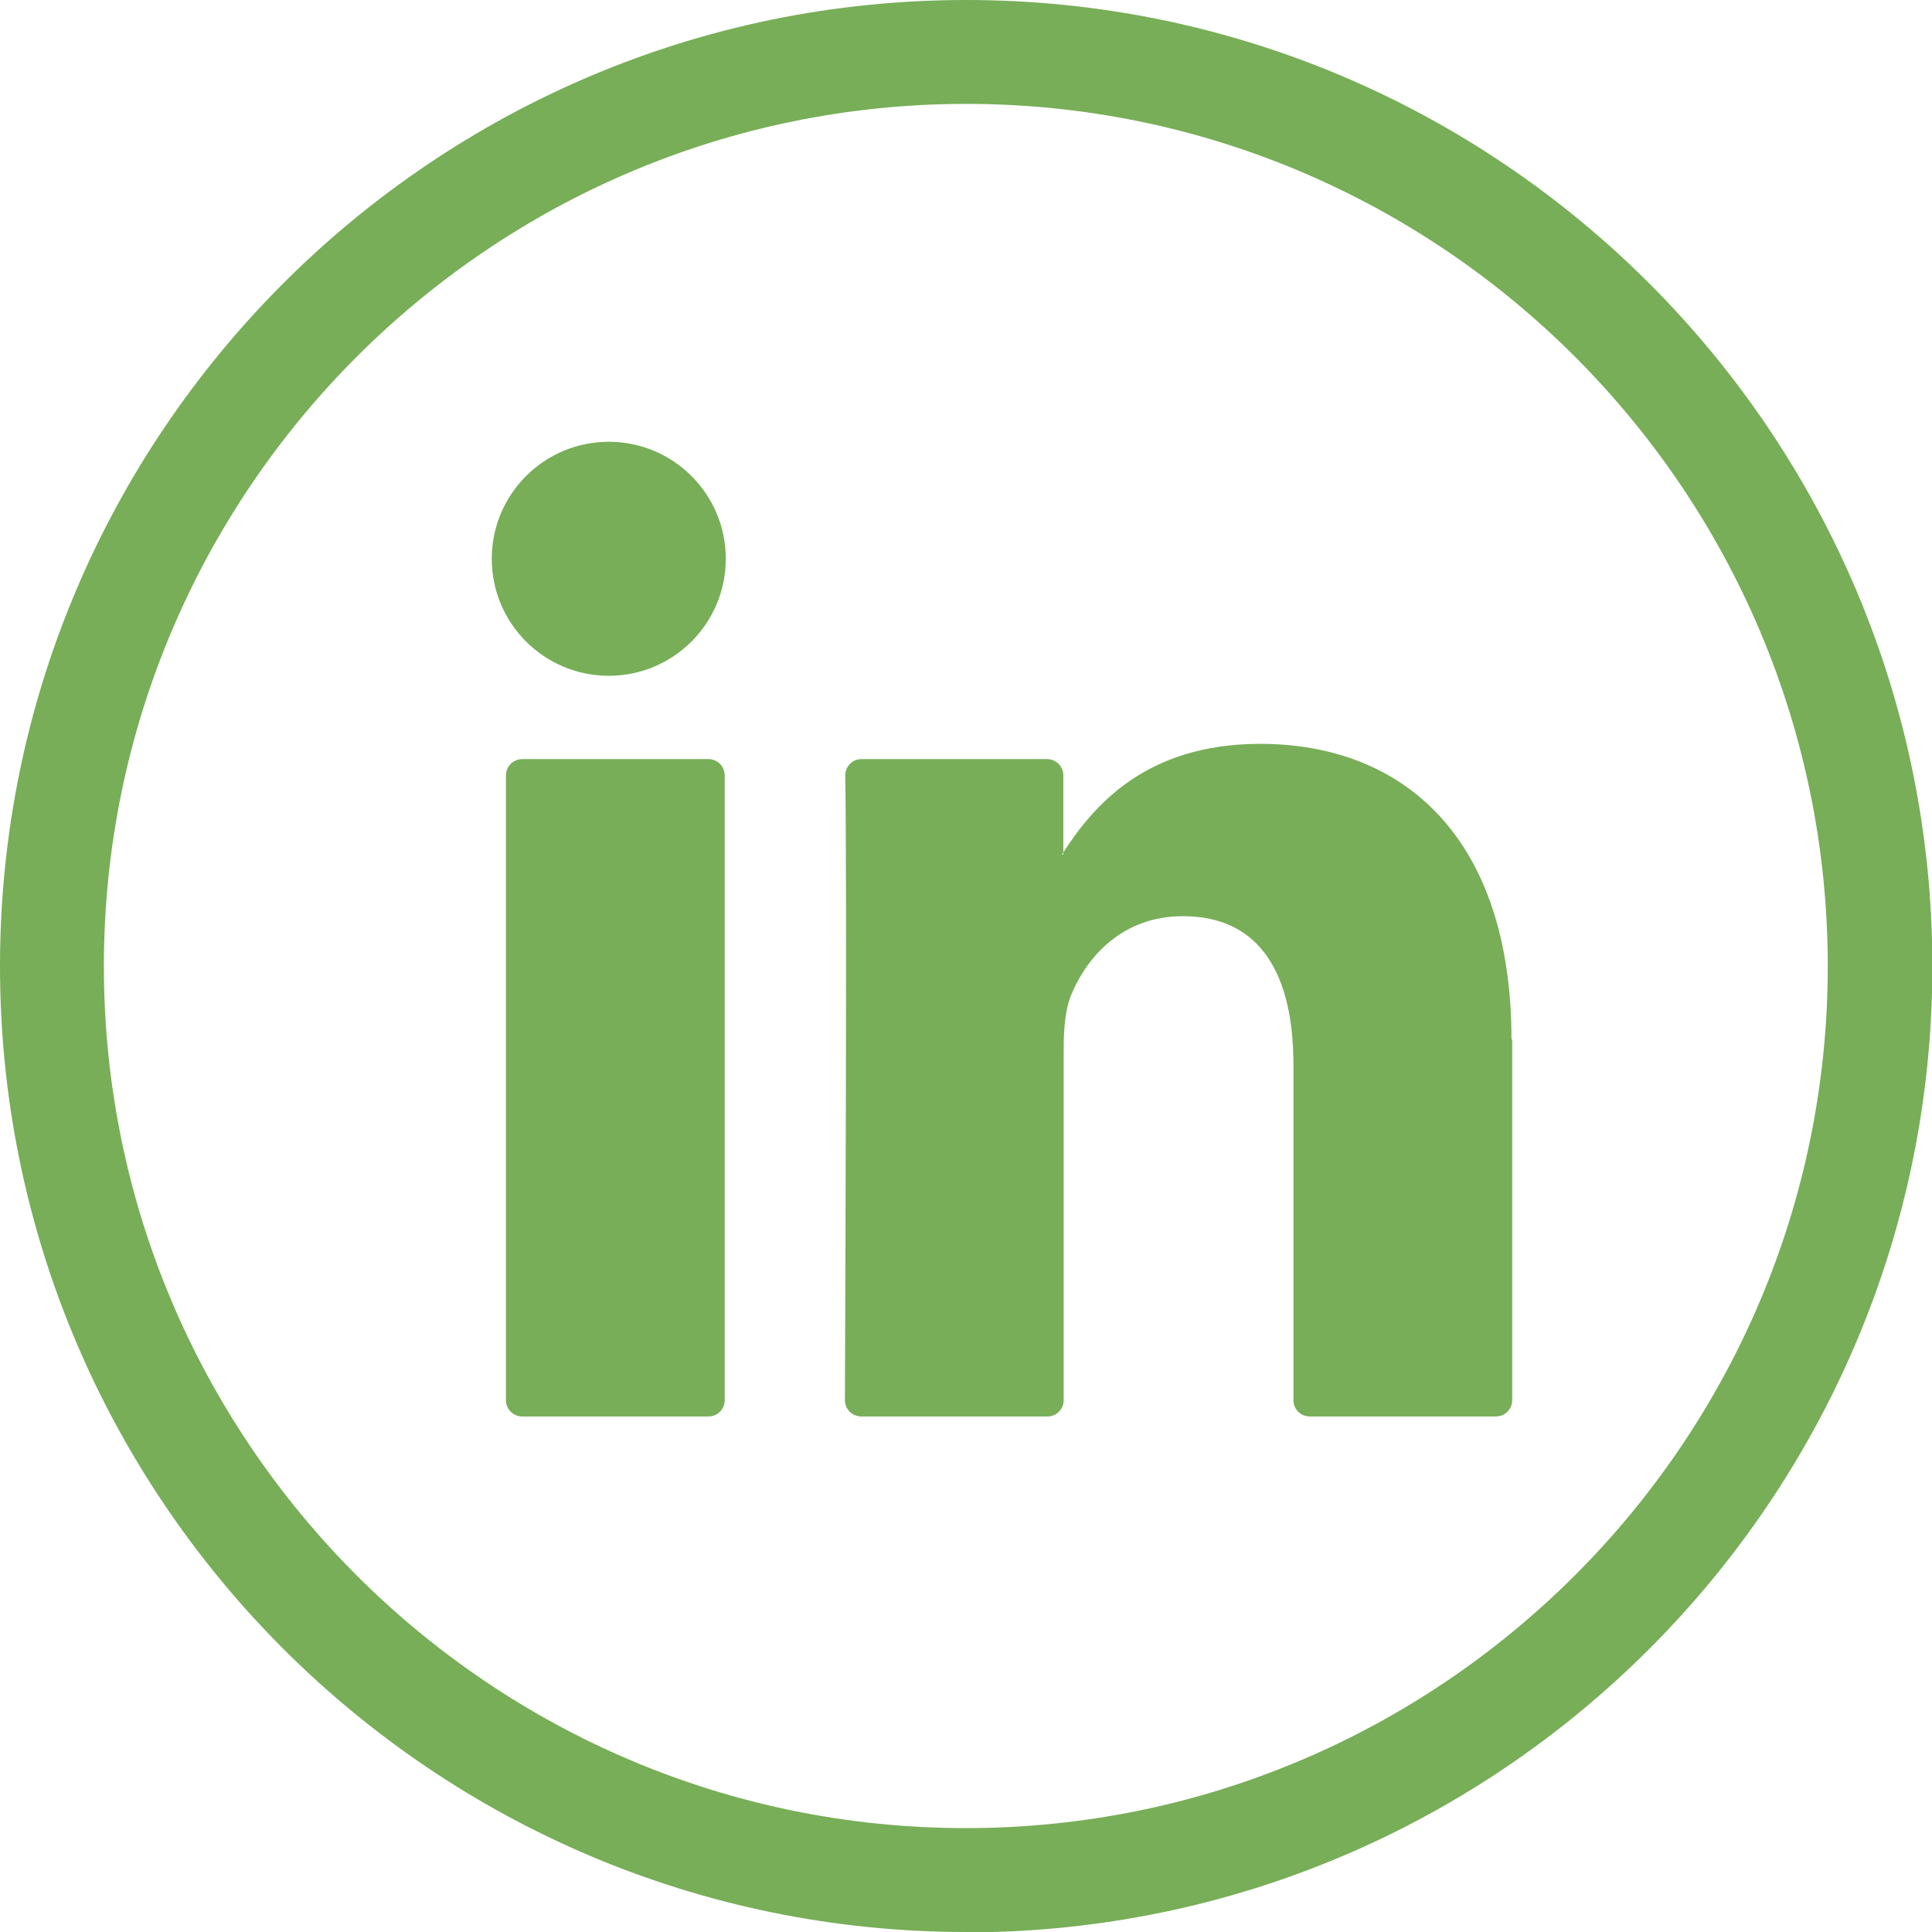 <?xml version="1.0" encoding="UTF-8"?>
<svg id="Layer_2" data-name="Layer 2" xmlns="http://www.w3.org/2000/svg" viewBox="0 0 54.49 54.49">
  <defs>
    <style>
      .cls-1 {
        fill: #77ae57;
      }
    </style>
  </defs>
  <g id="Design">
    <g>
      <g>
        <path class="cls-1" d="M27.25,54.49C12.22,54.49,0,42.27,0,27.25S12.22,0,27.25,0s27.25,12.22,27.25,27.25-12.22,27.25-27.25,27.25ZM27.25,2.93C13.84,2.93,2.93,13.84,2.93,27.25s10.91,24.31,24.31,24.31,24.31-10.91,24.31-24.31S40.65,2.93,27.25,2.93Z"/>
        <path class="cls-1" d="M42.65,29.32v10.17c0,.25-.2.46-.46.46h-5.25c-.25,0-.46-.2-.46-.46v-9.46c0-2.49-.89-4.19-3.12-4.19-1.7,0-2.71,1.14-3.16,2.25-.16.4-.2.95-.2,1.5v9.9c0,.25-.2.46-.46.46h-5.25c-.25,0-.46-.2-.46-.46.01-2.52.06-14.74.01-17.62,0-.25.2-.46.45-.46h5.24c.25,0,.46.2.46.46v2.17s-.03.04-.04.06h.04v-.06c.82-1.26,2.28-3.06,5.55-3.06,4.05,0,7.09,2.65,7.09,8.34h0ZM14.73,39.95h5.25c.25,0,.46-.2.46-.46v-17.62c0-.25-.2-.46-.46-.46h-5.25c-.25,0-.46.2-.46.46v17.62c0,.25.2.46.46.46Z"/>
      </g>
      <circle class="cls-1" cx="17.17" cy="15.76" r="3.3"/>
    </g>
  </g>
</svg>